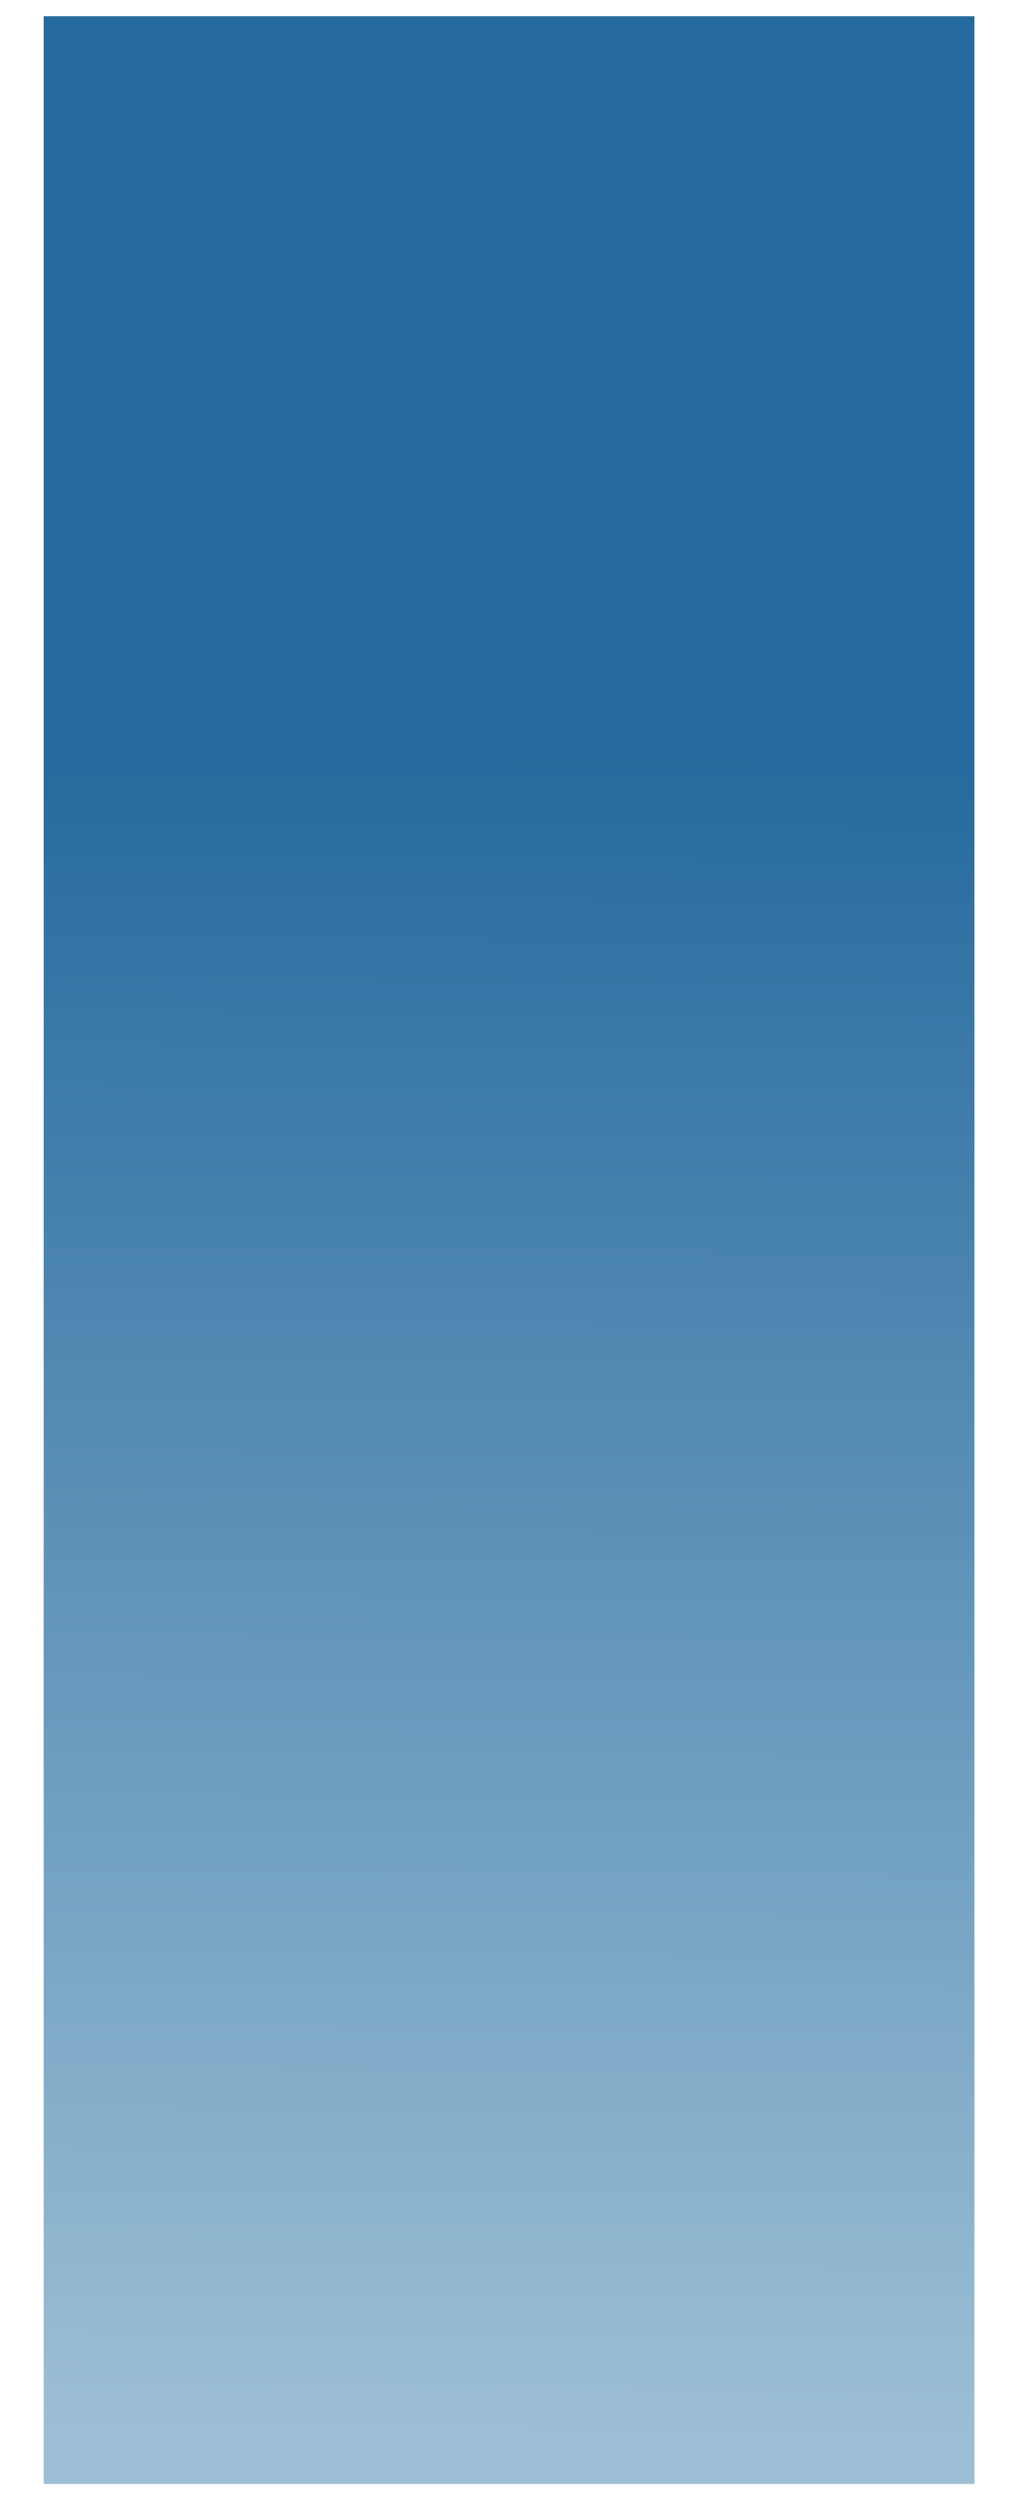 <?xml version="1.0" encoding="utf-8"?>
<!-- Generator: Adobe Illustrator 16.0.0, SVG Export Plug-In . SVG Version: 6.00 Build 0)  -->
<!DOCTYPE svg PUBLIC "-//W3C//DTD SVG 1.1//EN" "http://www.w3.org/Graphics/SVG/1.1/DTD/svg11.dtd">
<svg version="1.1" id="Layer_1" xmlns="http://www.w3.org/2000/svg" xmlns:xlink="http://www.w3.org/1999/xlink" x="0px" y="0px"
	 width="11px" height="27px" viewBox="0 0 11 27" enable-background="new 0 0 11 27" xml:space="preserve">
<linearGradient id="SVGID_1_" gradientUnits="userSpaceOnUse" x1="5.531" y1="8.128" x2="5.426" y2="26.338">
	<stop  offset="0" style="stop-color:#256A9E"/>
	<stop  offset="1" style="stop-color:#9DBFD5"/>
</linearGradient>
<rect x="0.472" y="0.175" fill="url(#SVGID_1_)" width="10.057" height="26.65"/>
</svg>
